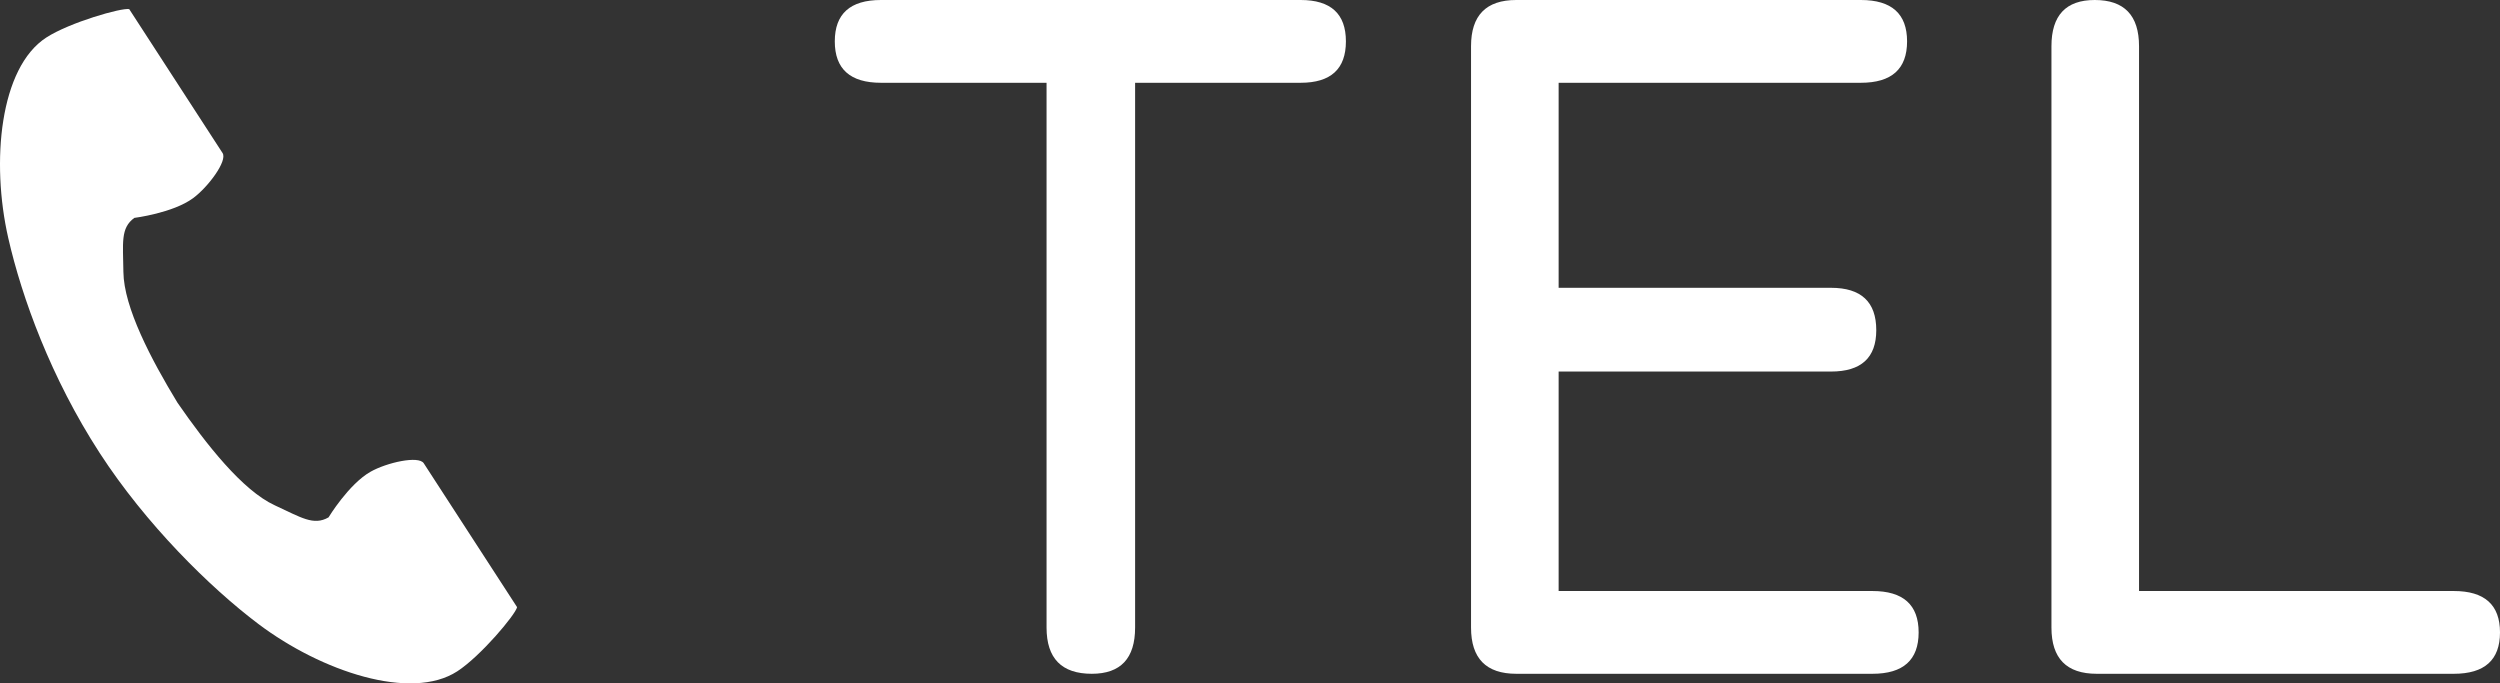 <?xml version="1.0" encoding="UTF-8"?>
<svg id="_レイヤー_1" data-name="レイヤー_1" xmlns="http://www.w3.org/2000/svg" width="283.97" height="77.624" viewBox="0 0 283.97 77.624">
  <rect x="0" y="0" width="283.97" height="77.624" fill="#333333" stroke="none"/>
  <g>
    <path d="M124.015,76.534c-3.428,0-5.139-1.749-5.139-5.248V9.403h-18.806c-3.499,0-5.248-1.567-5.248-4.702,0-3.133,1.749-4.701,5.248-4.701h47.67c3.425,0,5.139,1.568,5.139,4.701,0,3.135-1.714,4.702-5.139,4.702h-18.806v61.883c0,3.499-1.641,5.248-4.92,5.248Z" style="fill: #fff;"/>
    <path d="M172.231,76.534c-3.427,0-5.139-1.749-5.139-5.248V5.248c0-3.499,1.712-5.248,5.139-5.248h39.142c3.499,0,5.248,1.568,5.248,4.701,0,3.135-1.749,4.702-5.248,4.702h-34.331v23.288h30.941c3.426,0,5.139,1.604,5.139,4.811,0,3.135-1.713,4.701-5.139,4.701h-30.941v24.929h35.644c3.498,0,5.248,1.568,5.248,4.701,0,3.135-1.75,4.701-5.248,4.701h-40.454Z" style="fill: #fff;"/>
    <path d="M238.159,76.534c-3.427,0-5.139-1.749-5.139-5.248V5.248c0-3.499,1.64-5.248,4.92-5.248,3.352,0,5.029,1.749,5.029,5.248v61.884h35.753c3.498,0,5.248,1.568,5.248,4.701,0,3.135-1.75,4.701-5.248,4.701h-40.563Z" style="fill: #fff;"/>
  </g>
  <path d="M5.251,4.269C-.012,7.682-1.046,18.353.941,27.049c1.548,6.772,4.838,15.857,10.386,24.411,5.219,8.048,12.501,15.264,18.054,19.439,7.13,5.361,17.294,8.768,22.558,5.355,2.661-1.726,6.616-6.442,6.796-7.288,0,0-2.319-3.575-2.828-4.36l-7.776-11.989c-.578-.891-4.201-.077-6.042.966-2.483,1.407-4.77,5.182-4.77,5.182-1.703.984-3.129.004-6.108-1.368-3.662-1.685-7.779-6.92-11.056-11.662-2.993-4.926-6.094-10.82-6.139-14.851-.037-3.28-.35-4.981,1.242-6.135,0,0,4.379-.548,6.677-2.242,1.703-1.256,3.924-4.232,3.346-5.123l-7.776-11.989c-.509-.785-2.828-4.36-2.828-4.36-.846-.18-6.765,1.507-9.426,3.233Z" style="fill: #fff;"/>
</svg>